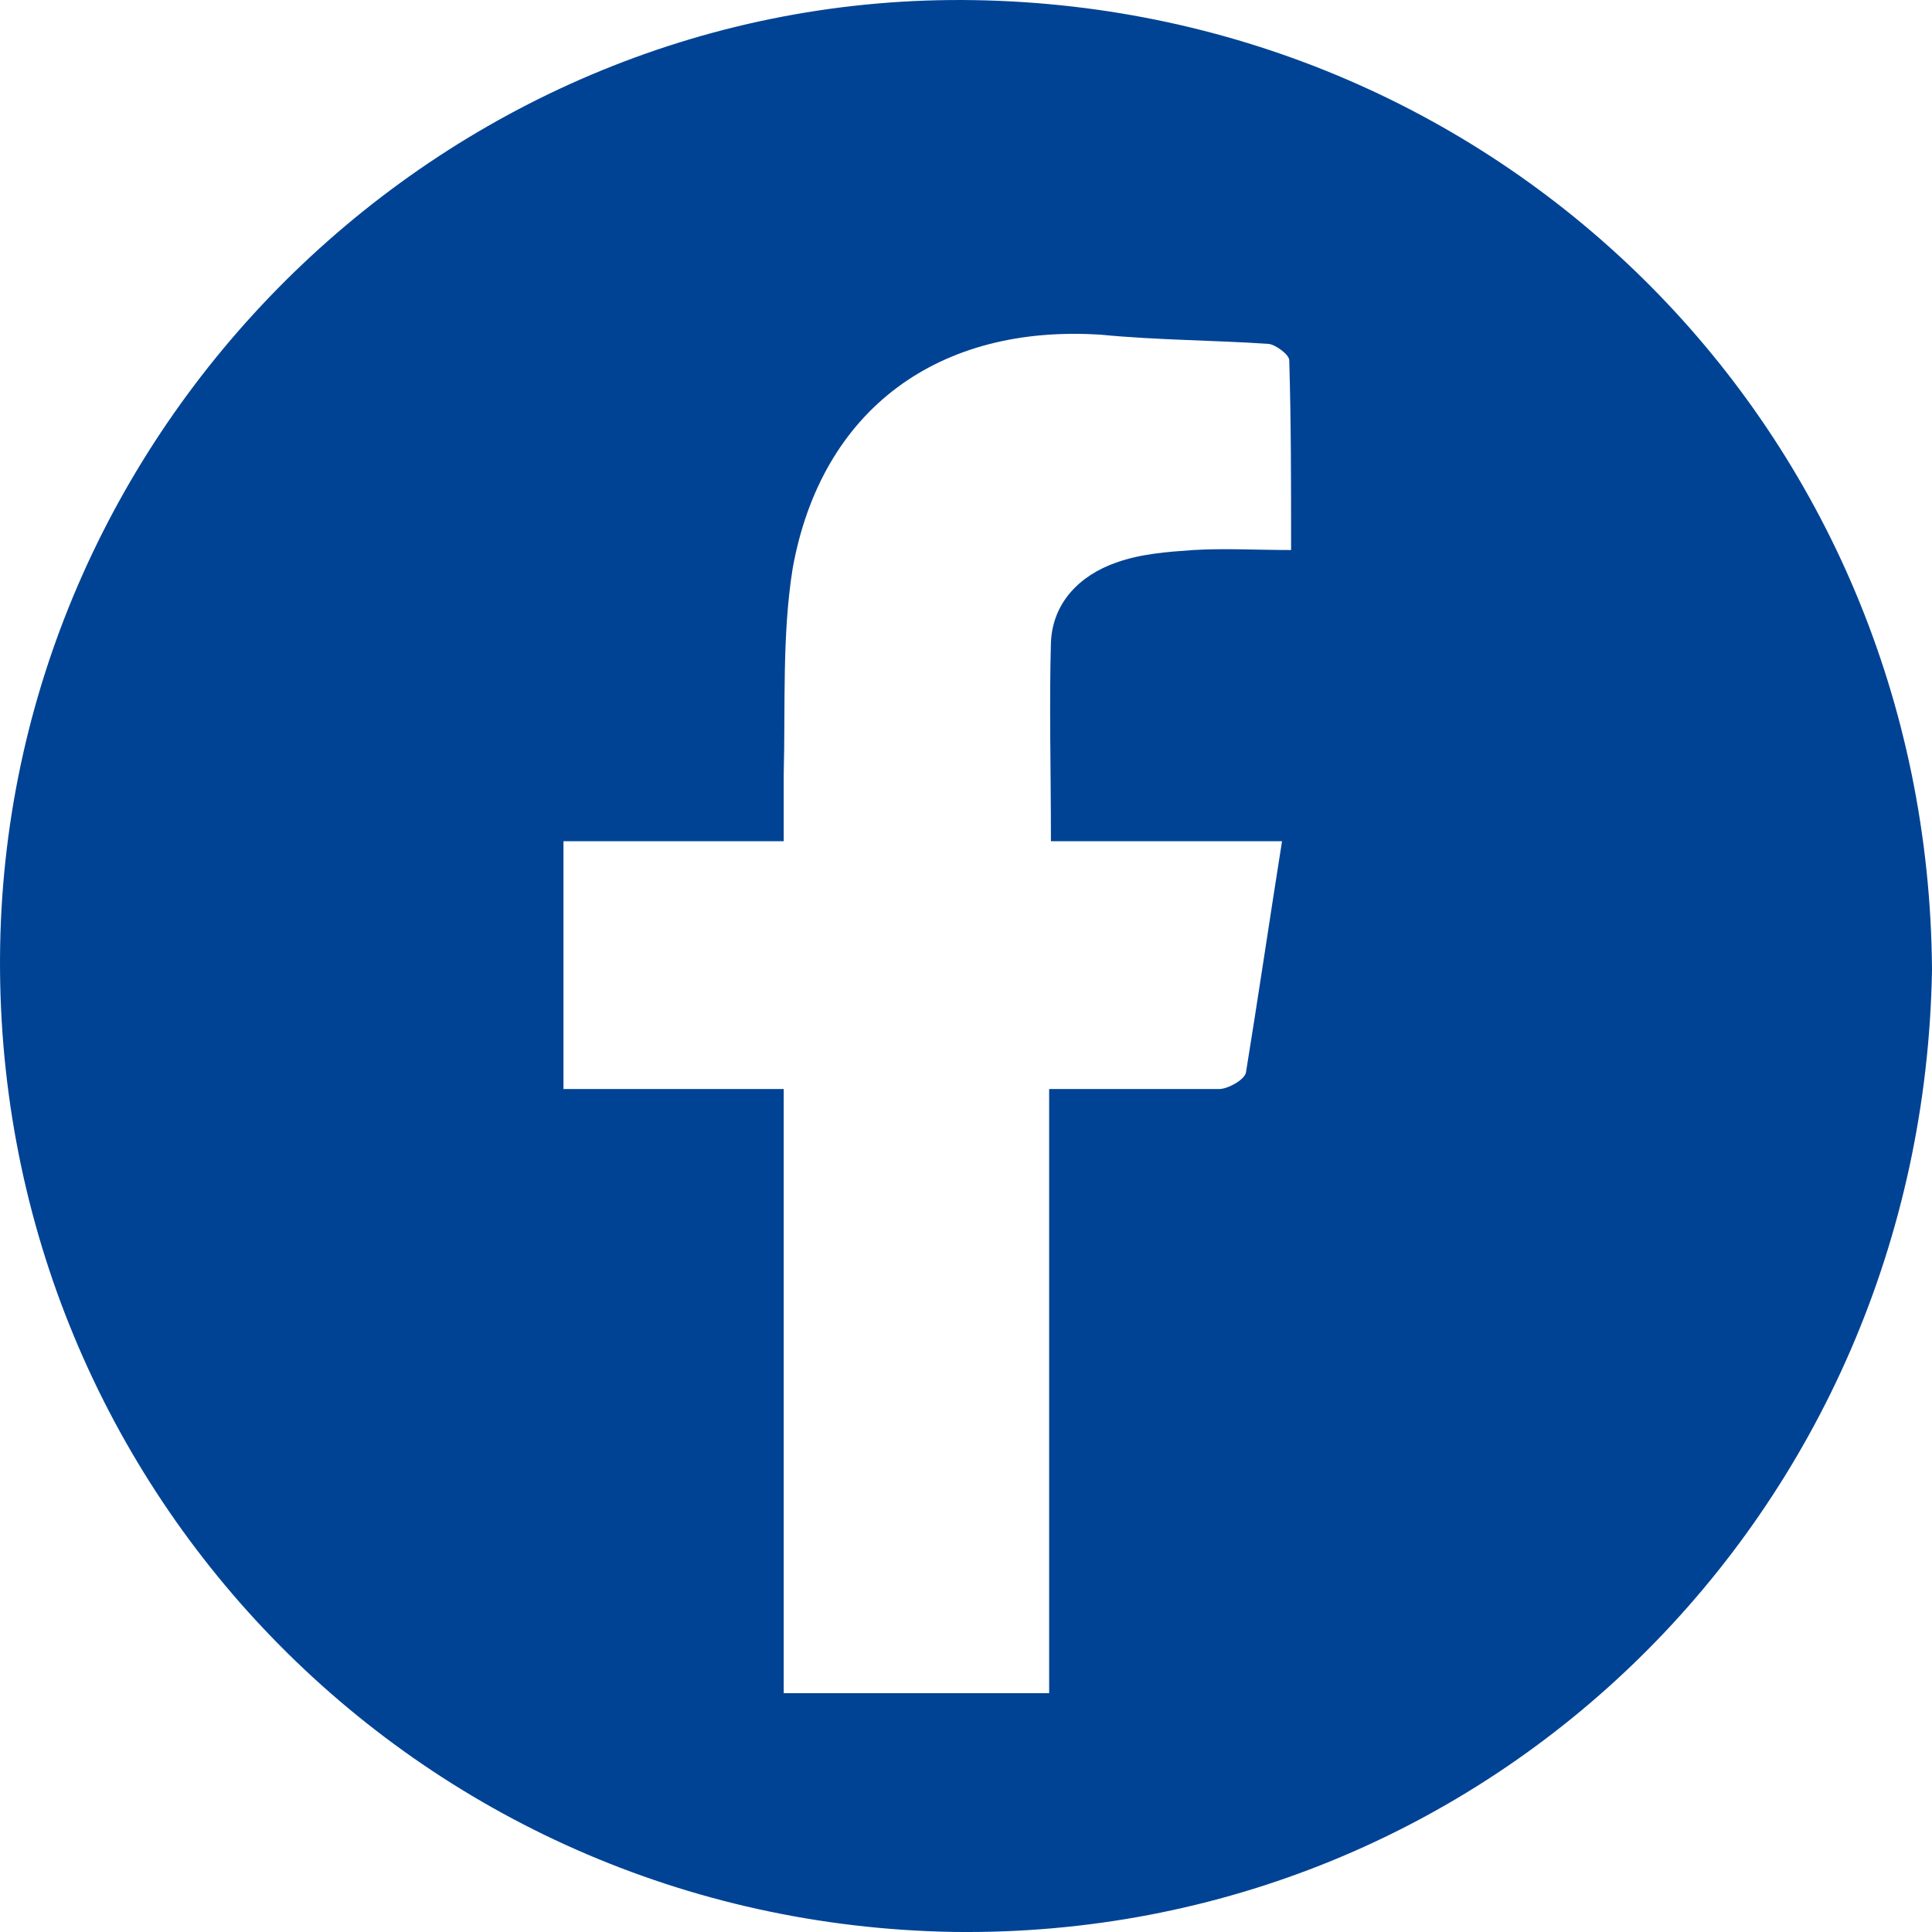 <?xml version="1.0" encoding="UTF-8"?>
<svg xmlns="http://www.w3.org/2000/svg" width="26" height="26" viewBox="0 0 26 26" fill="none">
  <path id="Vector" d="M26 13.049C25.878 20.352 20.047 26.096 12.831 25.999C5.59 25.877 -0.12 19.962 0.002 12.733C0.123 5.649 6.052 -0.12 13.122 0.002C20.241 0.124 25.951 5.795 26 13.049ZM14.143 11.321C14.143 10.371 14.119 9.495 14.143 8.643C14.167 8.108 14.532 7.743 15.018 7.572C15.358 7.45 15.722 7.426 16.062 7.402C16.476 7.377 16.913 7.402 17.375 7.402C17.375 6.501 17.375 5.673 17.35 4.846C17.35 4.773 17.156 4.627 17.059 4.627C16.33 4.578 15.576 4.578 14.823 4.505C12.636 4.359 11.057 5.503 10.668 7.645C10.523 8.546 10.571 9.495 10.547 10.42C10.547 10.712 10.547 10.98 10.547 11.321C9.526 11.321 8.555 11.321 7.583 11.321C7.583 12.441 7.583 13.536 7.583 14.656C8.579 14.656 9.526 14.656 10.547 14.656C10.547 17.406 10.547 20.084 10.547 22.786C11.762 22.786 12.904 22.786 14.119 22.786C14.119 20.059 14.119 17.382 14.119 14.656C14.92 14.656 15.649 14.656 16.403 14.656C16.524 14.656 16.743 14.534 16.767 14.437C16.937 13.39 17.083 12.392 17.253 11.321C16.208 11.321 15.188 11.321 14.143 11.321Z" fill="#004394"></path>
</svg>
